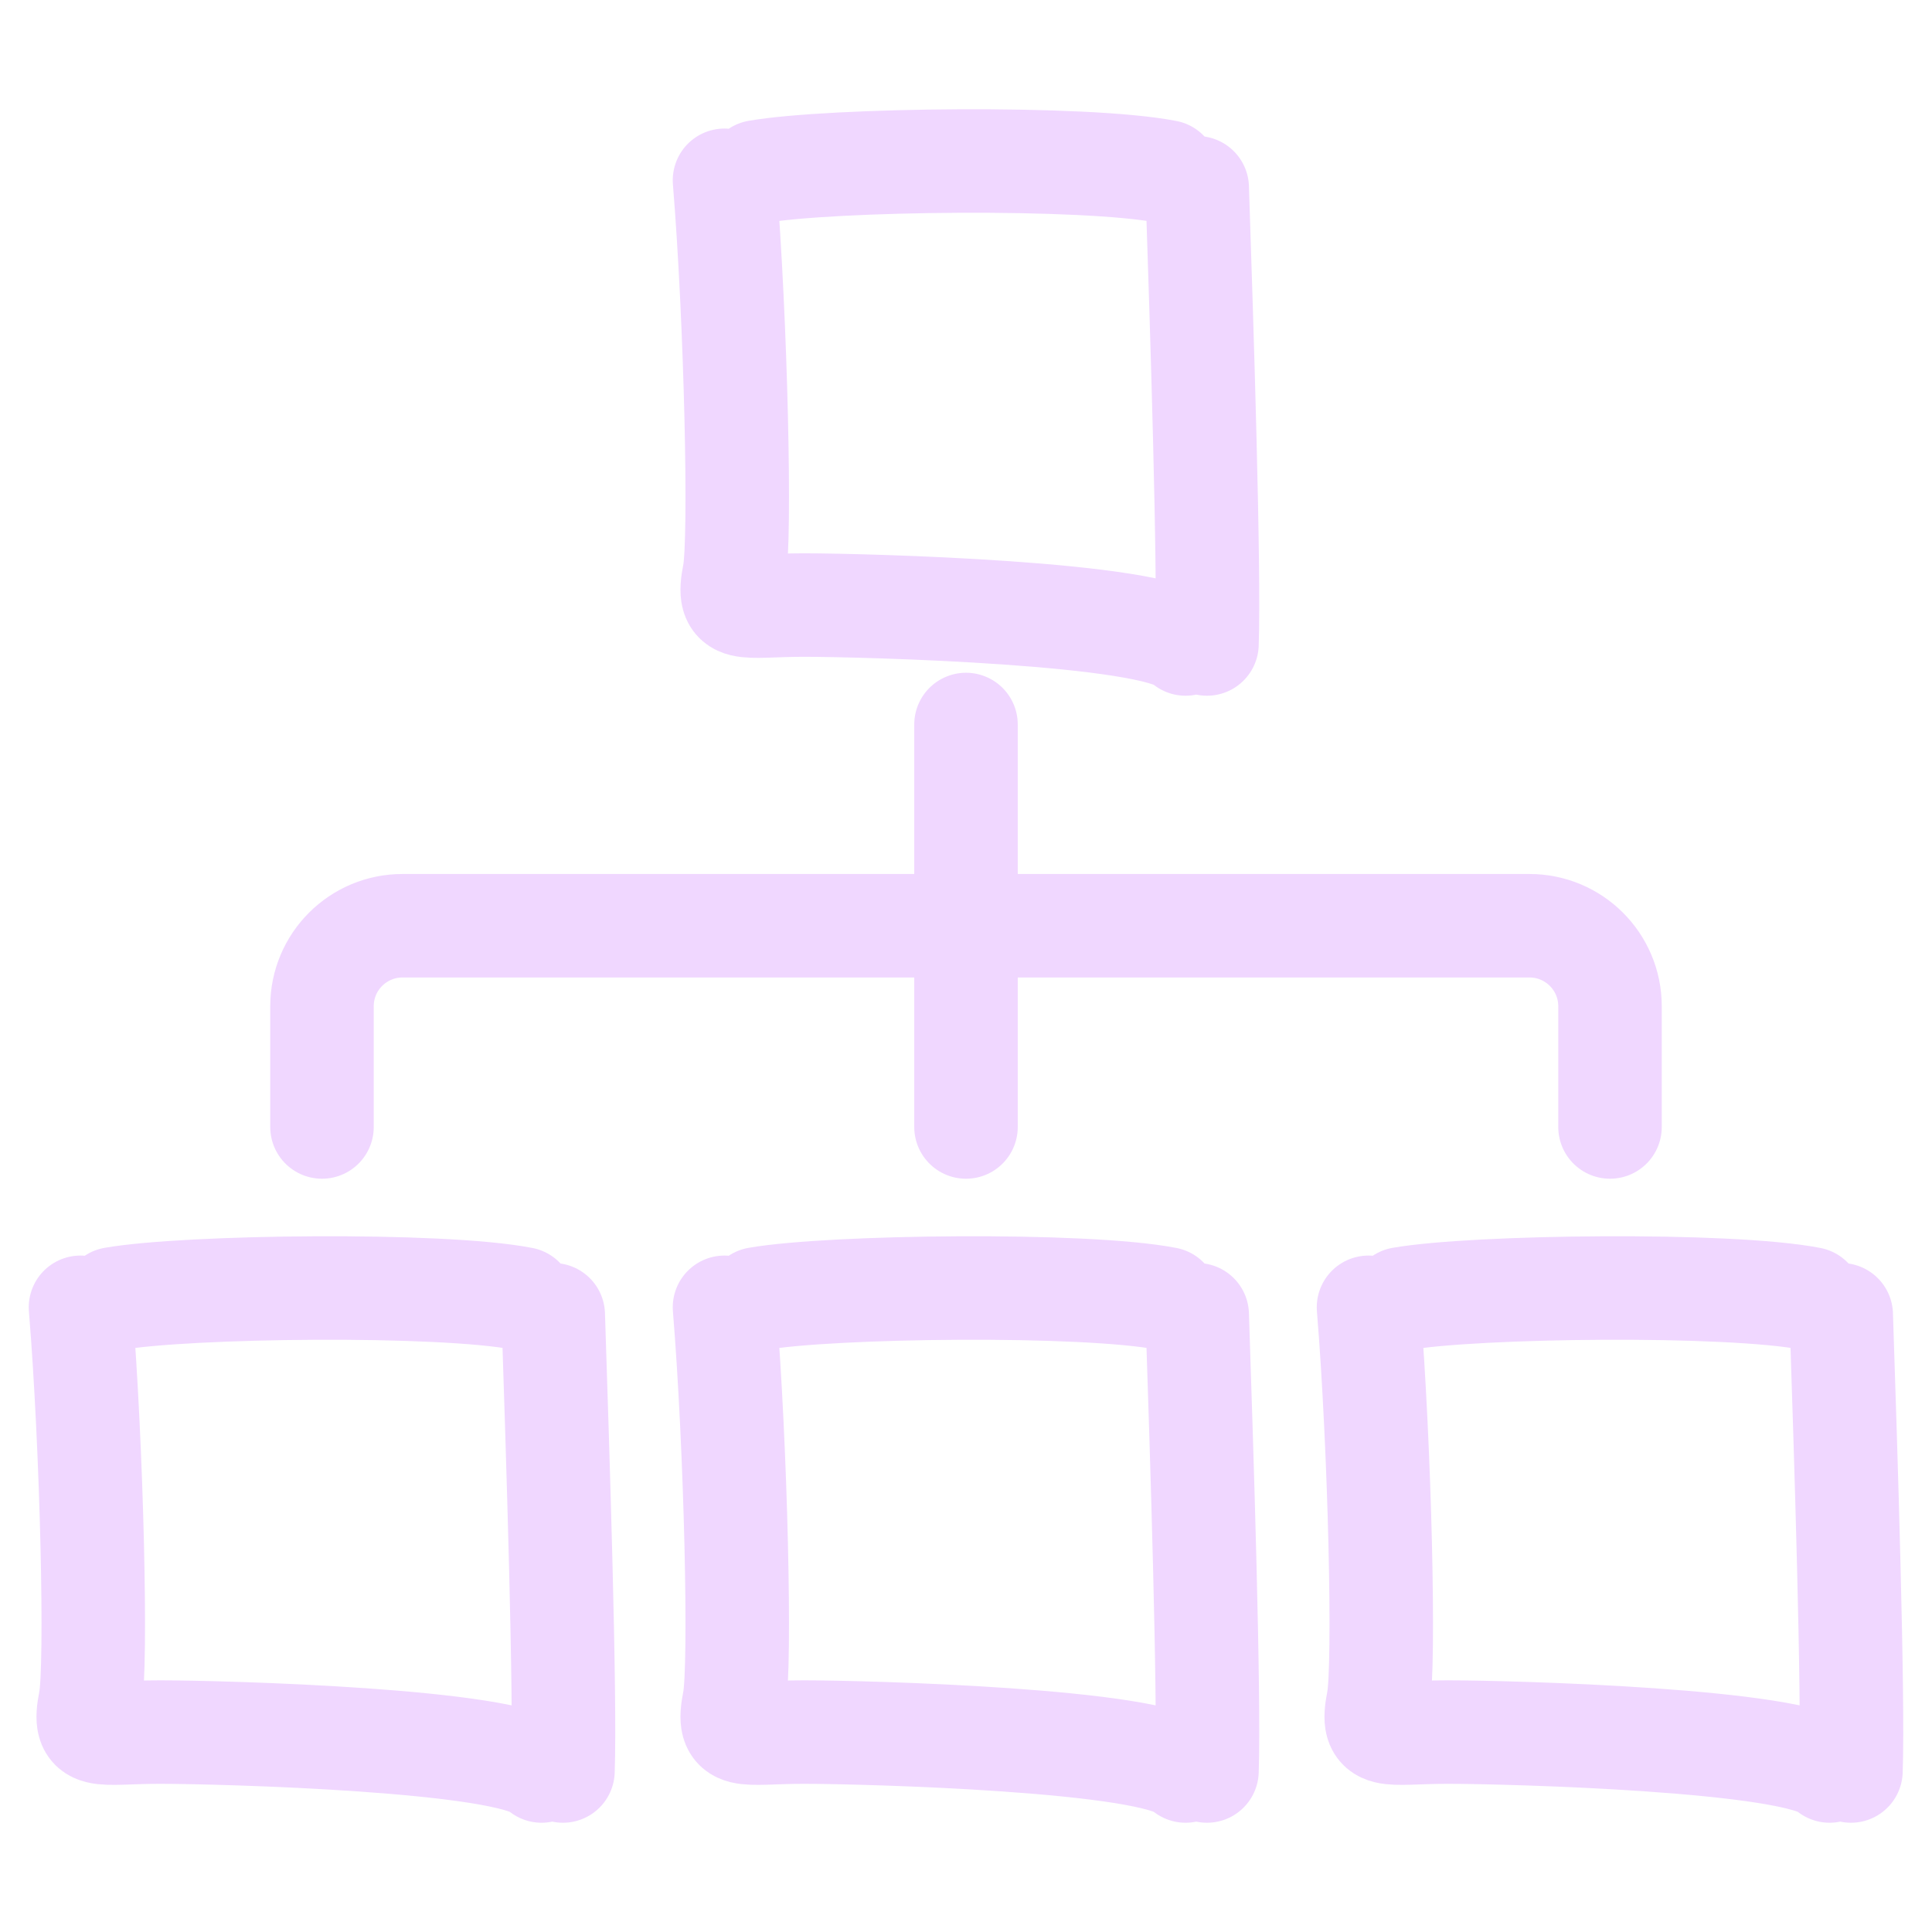 <svg width="56" height="56" viewBox="0 0 56 56" fill="none" xmlns="http://www.w3.org/2000/svg">
<path d="M28 21V26.833M28 26.833H11.667C10.378 26.833 9.333 27.878 9.333 29.166V32.666M28 26.833H44.333C45.622 26.833 46.667 27.878 46.667 29.166V32.666M28 26.833V32.666M33.817 4.98C31.456 4.517 24.08 4.61 21.954 4.98M34.702 5.443C34.833 9.406 35.061 16.467 34.985 18.666M34.364 18.666C33.465 17.764 25.102 17.538 23.304 17.538C21.506 17.538 21.044 17.827 21.281 16.635C21.476 15.657 21.334 9.3 21 5.226M15.15 37.646C12.789 37.184 5.413 37.276 3.288 37.647M16.036 38.109C16.166 42.073 16.395 49.134 16.318 51.333M15.697 51.333C14.798 50.431 6.435 50.205 4.637 50.205C2.839 50.205 2.377 50.494 2.615 49.302C2.81 48.323 2.668 41.967 2.333 37.893M52.484 37.646C50.122 37.184 42.746 37.276 40.621 37.647M53.369 38.109C53.5 42.073 53.728 49.134 53.651 51.333M53.031 51.333C52.132 50.431 43.768 50.205 41.971 50.205C40.173 50.205 39.711 50.494 39.948 49.302C40.143 48.323 40.001 41.967 39.667 37.893M33.817 37.646C31.456 37.184 24.08 37.276 21.954 37.647M34.702 38.109C34.833 42.073 35.061 49.134 34.985 51.333M34.364 51.333C33.465 50.431 25.102 50.205 23.304 50.205C21.506 50.205 21.044 50.494 21.281 49.302C21.476 48.323 21.334 41.967 21 37.893" stroke="#F0D7FF" stroke-width="3" stroke-linecap="round"/>
</svg>
